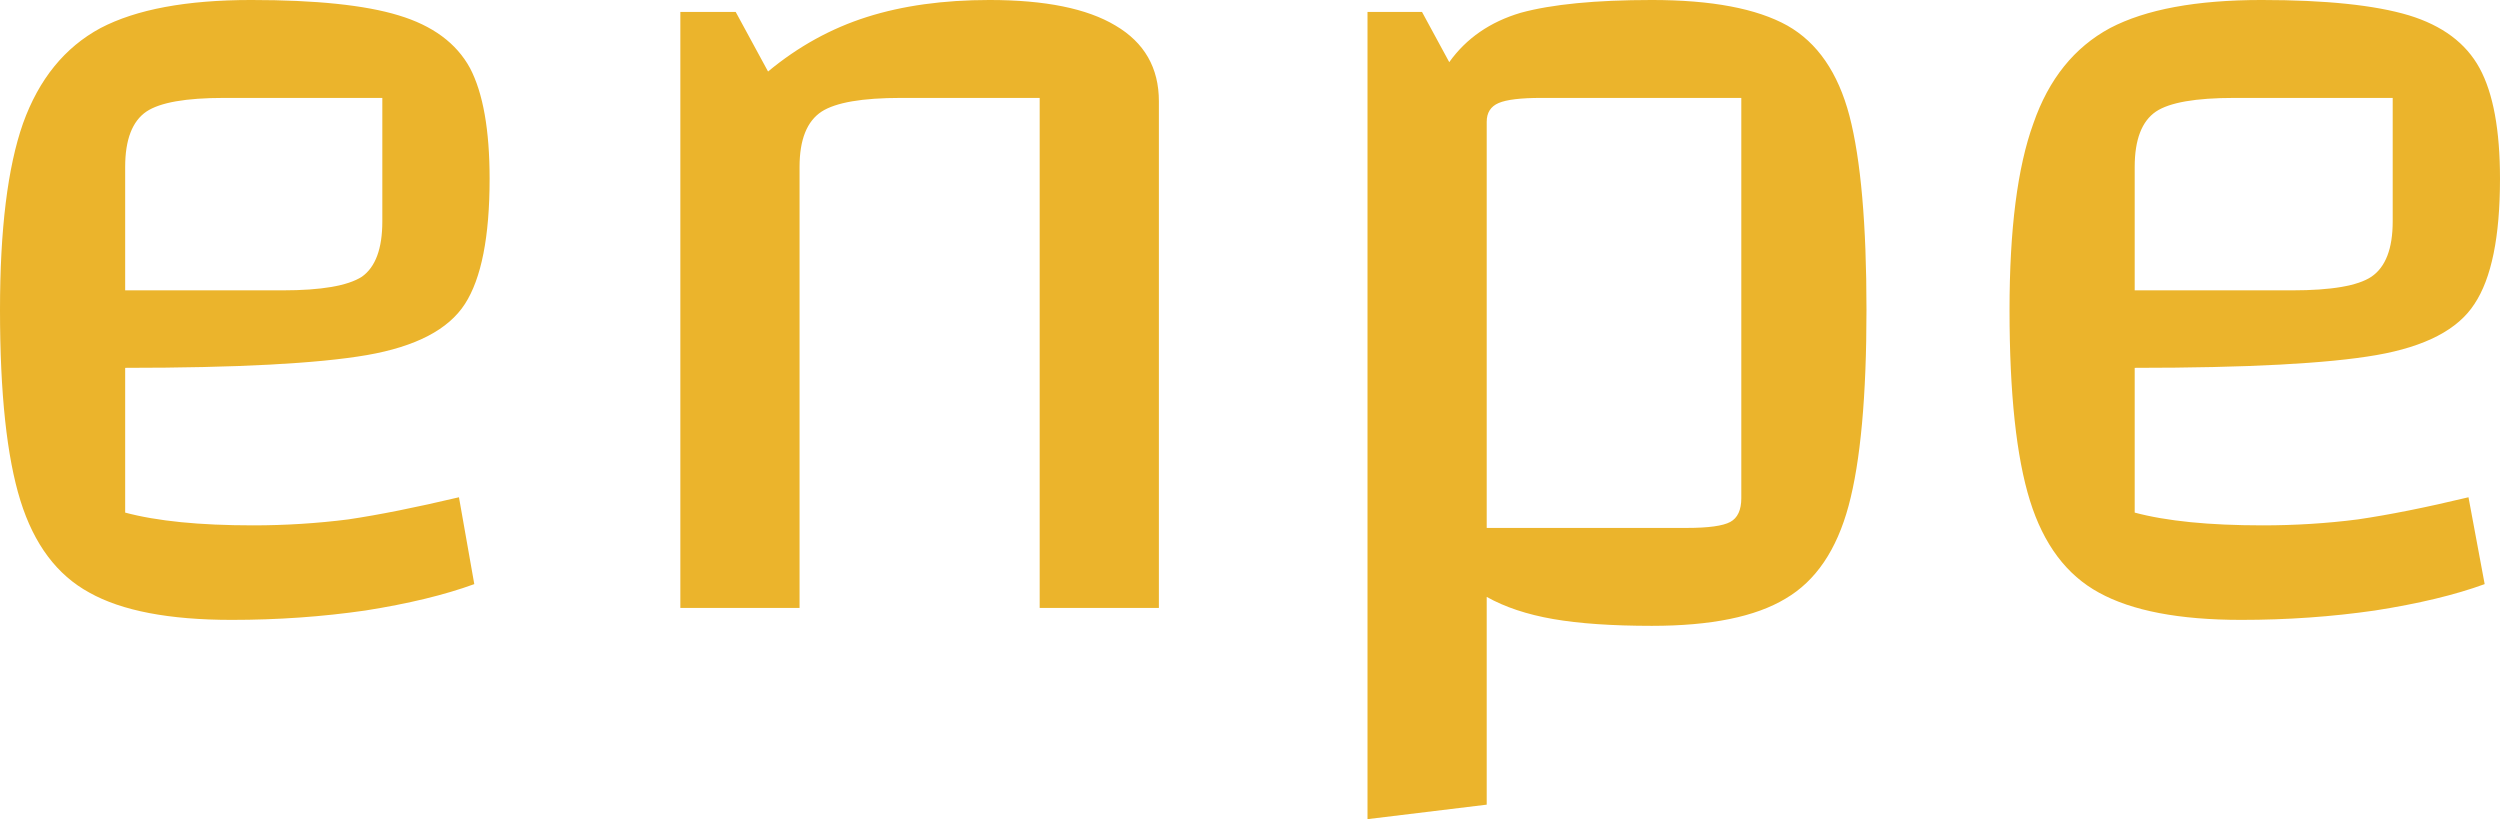 <svg data-v-423bf9ae="" xmlns="http://www.w3.org/2000/svg" viewBox="0 0 183.119 60" class="font"><!----><!----><!----><g data-v-423bf9ae="" id="6b988358-55f3-4960-b18d-23e35d4a20fa" fill="#EBB42C" transform="matrix(6.237,0,0,6.237,-5.239,-62.62)"><path d="M3.81 16.21Q4.38 16.21 4.93 16.14Q5.47 16.06 6.23 15.88L6.23 15.88L6.41 16.90Q5.89 17.09 5.13 17.21Q4.37 17.32 3.56 17.32L3.56 17.32Q2.46 17.32 1.89 17.00Q1.32 16.69 1.08 15.92Q0.84 15.15 0.84 13.68L0.84 13.68Q0.84 12.26 1.11 11.49Q1.39 10.71 2.02 10.37Q2.65 10.04 3.79 10.04L3.79 10.04Q4.93 10.04 5.52 10.22Q6.12 10.40 6.36 10.84Q6.59 11.28 6.59 12.14L6.59 12.14Q6.59 13.16 6.30 13.61Q6.01 14.06 5.15 14.21Q4.28 14.36 2.31 14.36L2.31 14.36L2.31 16.06Q2.87 16.21 3.81 16.21L3.81 16.21ZM3.47 11.19Q2.80 11.19 2.56 11.35Q2.31 11.52 2.31 12.00L2.31 12.00L2.31 13.45L4.16 13.45Q4.84 13.45 5.09 13.29Q5.33 13.12 5.33 12.64L5.33 12.64L5.33 11.19L3.47 11.19ZM8.83 17.18L8.83 10.18L9.48 10.18L9.86 10.88Q10.39 10.44 11.02 10.24Q11.65 10.04 12.46 10.04L12.46 10.04Q13.44 10.04 13.94 10.34Q14.45 10.64 14.45 11.23L14.45 11.23L14.45 17.18L13.05 17.18L13.05 11.19L11.42 11.19Q10.74 11.19 10.49 11.35Q10.23 11.52 10.23 12.00L10.23 12.00L10.23 17.18L8.83 17.18ZM20.24 10.04Q21.29 10.04 21.83 10.34Q22.36 10.64 22.56 11.40Q22.76 12.17 22.76 13.68L22.76 13.68Q22.76 15.20 22.55 15.98Q22.34 16.76 21.81 17.07Q21.28 17.39 20.24 17.39L20.24 17.39Q19.54 17.39 19.08 17.31Q18.62 17.23 18.30 17.05L18.30 17.05L18.30 19.49L16.90 19.66L16.90 10.18L17.54 10.18L17.86 10.77Q18.16 10.35 18.70 10.19Q19.25 10.04 20.24 10.04L20.24 10.04ZM21.29 15.89L21.29 11.19L18.94 11.19Q18.58 11.19 18.44 11.25Q18.30 11.31 18.30 11.47L18.30 11.47L18.30 16.24L20.65 16.24Q21.03 16.24 21.16 16.17Q21.29 16.10 21.29 15.89L21.29 15.89ZM27.41 16.21Q27.99 16.21 28.53 16.14Q29.08 16.06 29.83 15.88L29.83 15.88L30.02 16.90Q29.50 17.09 28.73 17.21Q27.97 17.32 27.16 17.32L27.16 17.32Q26.07 17.32 25.49 17.00Q24.92 16.69 24.68 15.92Q24.44 15.15 24.44 13.68L24.44 13.68Q24.44 12.26 24.72 11.49Q24.99 10.71 25.62 10.37Q26.25 10.04 27.40 10.04L27.40 10.04Q28.53 10.04 29.13 10.22Q29.72 10.40 29.96 10.84Q30.20 11.28 30.20 12.14L30.20 12.14Q30.20 13.16 29.90 13.61Q29.61 14.06 28.75 14.21Q27.89 14.36 25.91 14.36L25.91 14.36L25.91 16.06Q26.47 16.21 27.41 16.21L27.41 16.21ZM27.08 11.19Q26.40 11.19 26.16 11.35Q25.91 11.52 25.91 12.00L25.91 12.00L25.91 13.45L27.76 13.45Q28.45 13.45 28.69 13.29Q28.94 13.12 28.94 12.64L28.94 12.64L28.94 11.19L27.08 11.19Z"></path></g><!----><!----></svg>